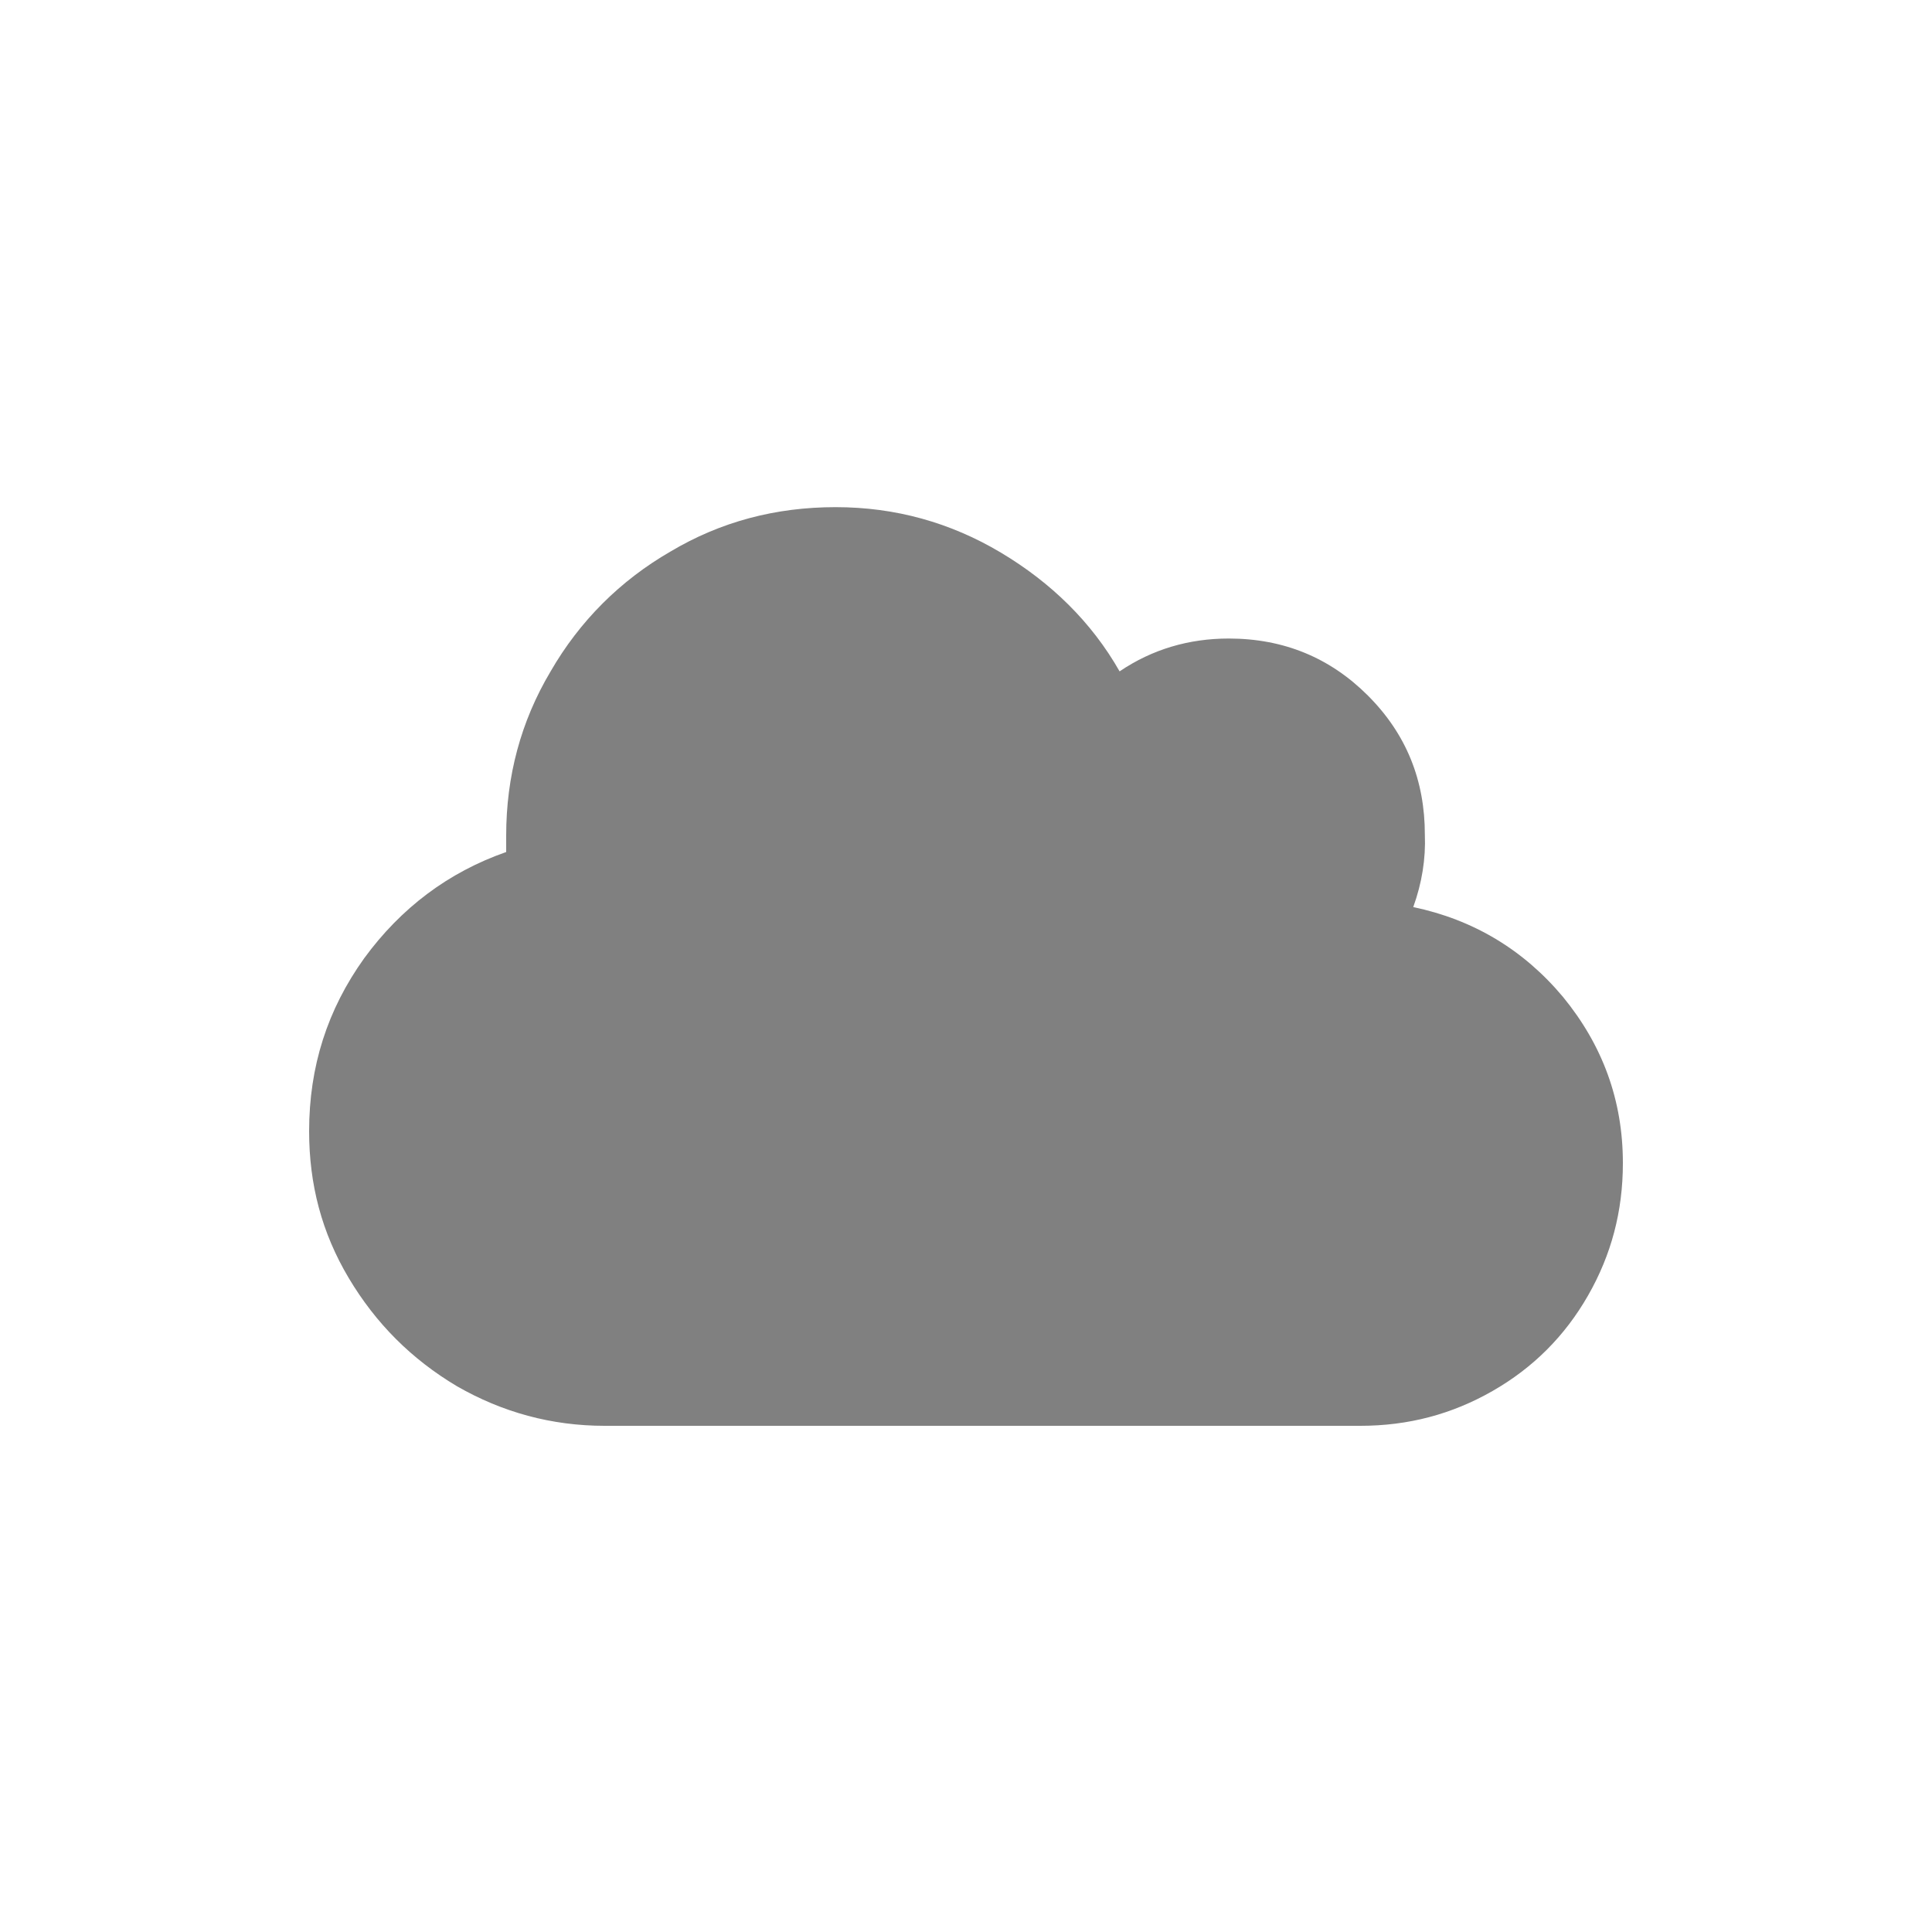 <?xml version="1.0" encoding="utf-8"?>
<!-- Generator: Adobe Illustrator 28.3.0, SVG Export Plug-In . SVG Version: 6.00 Build 0)  -->
<svg version="1.1" id="Layer_1" xmlns="http://www.w3.org/2000/svg" xmlns:xlink="http://www.w3.org/1999/xlink" x="0px" y="0px"
	 viewBox="0 0 200 200" style="enable-background:new 0 0 200 200;" xml:space="preserve">
<style type="text/css">
	.st0{fill:#808080;}
</style>
<g>
	<path class="st0" d="M146.3,93.9c6.2,1.3,11.4,4.4,15.5,9.3c4.1,5,6.2,10.7,6.2,17.2c0,5-1.2,9.5-3.6,13.7
		c-2.4,4.2-5.7,7.5-9.9,9.9c-4.2,2.4-8.7,3.6-13.7,3.6H62.6c-5.5,0-10.6-1.4-15.3-4.1c-4.7-2.8-8.4-6.5-11.2-11.2
		c-2.8-4.7-4.1-9.7-4.1-15.2c0-6.7,1.9-12.6,5.7-17.9c3.8-5.2,8.7-8.9,14.7-11v-1.7c0-6.1,1.5-11.8,4.6-17c3-5.2,7.2-9.4,12.4-12.4
		c5.2-3.1,10.9-4.6,17.1-4.6s11.9,1.6,17.1,4.7c5.2,3.1,9.4,7.2,12.3,12.3c3.4-2.3,7.2-3.4,11.3-3.4c5.7,0,10.5,2,14.4,5.9
		c4,4,5.9,8.8,5.9,14.4C147.6,88.9,147.2,91.4,146.3,93.9z"/>
</g>
</svg>
